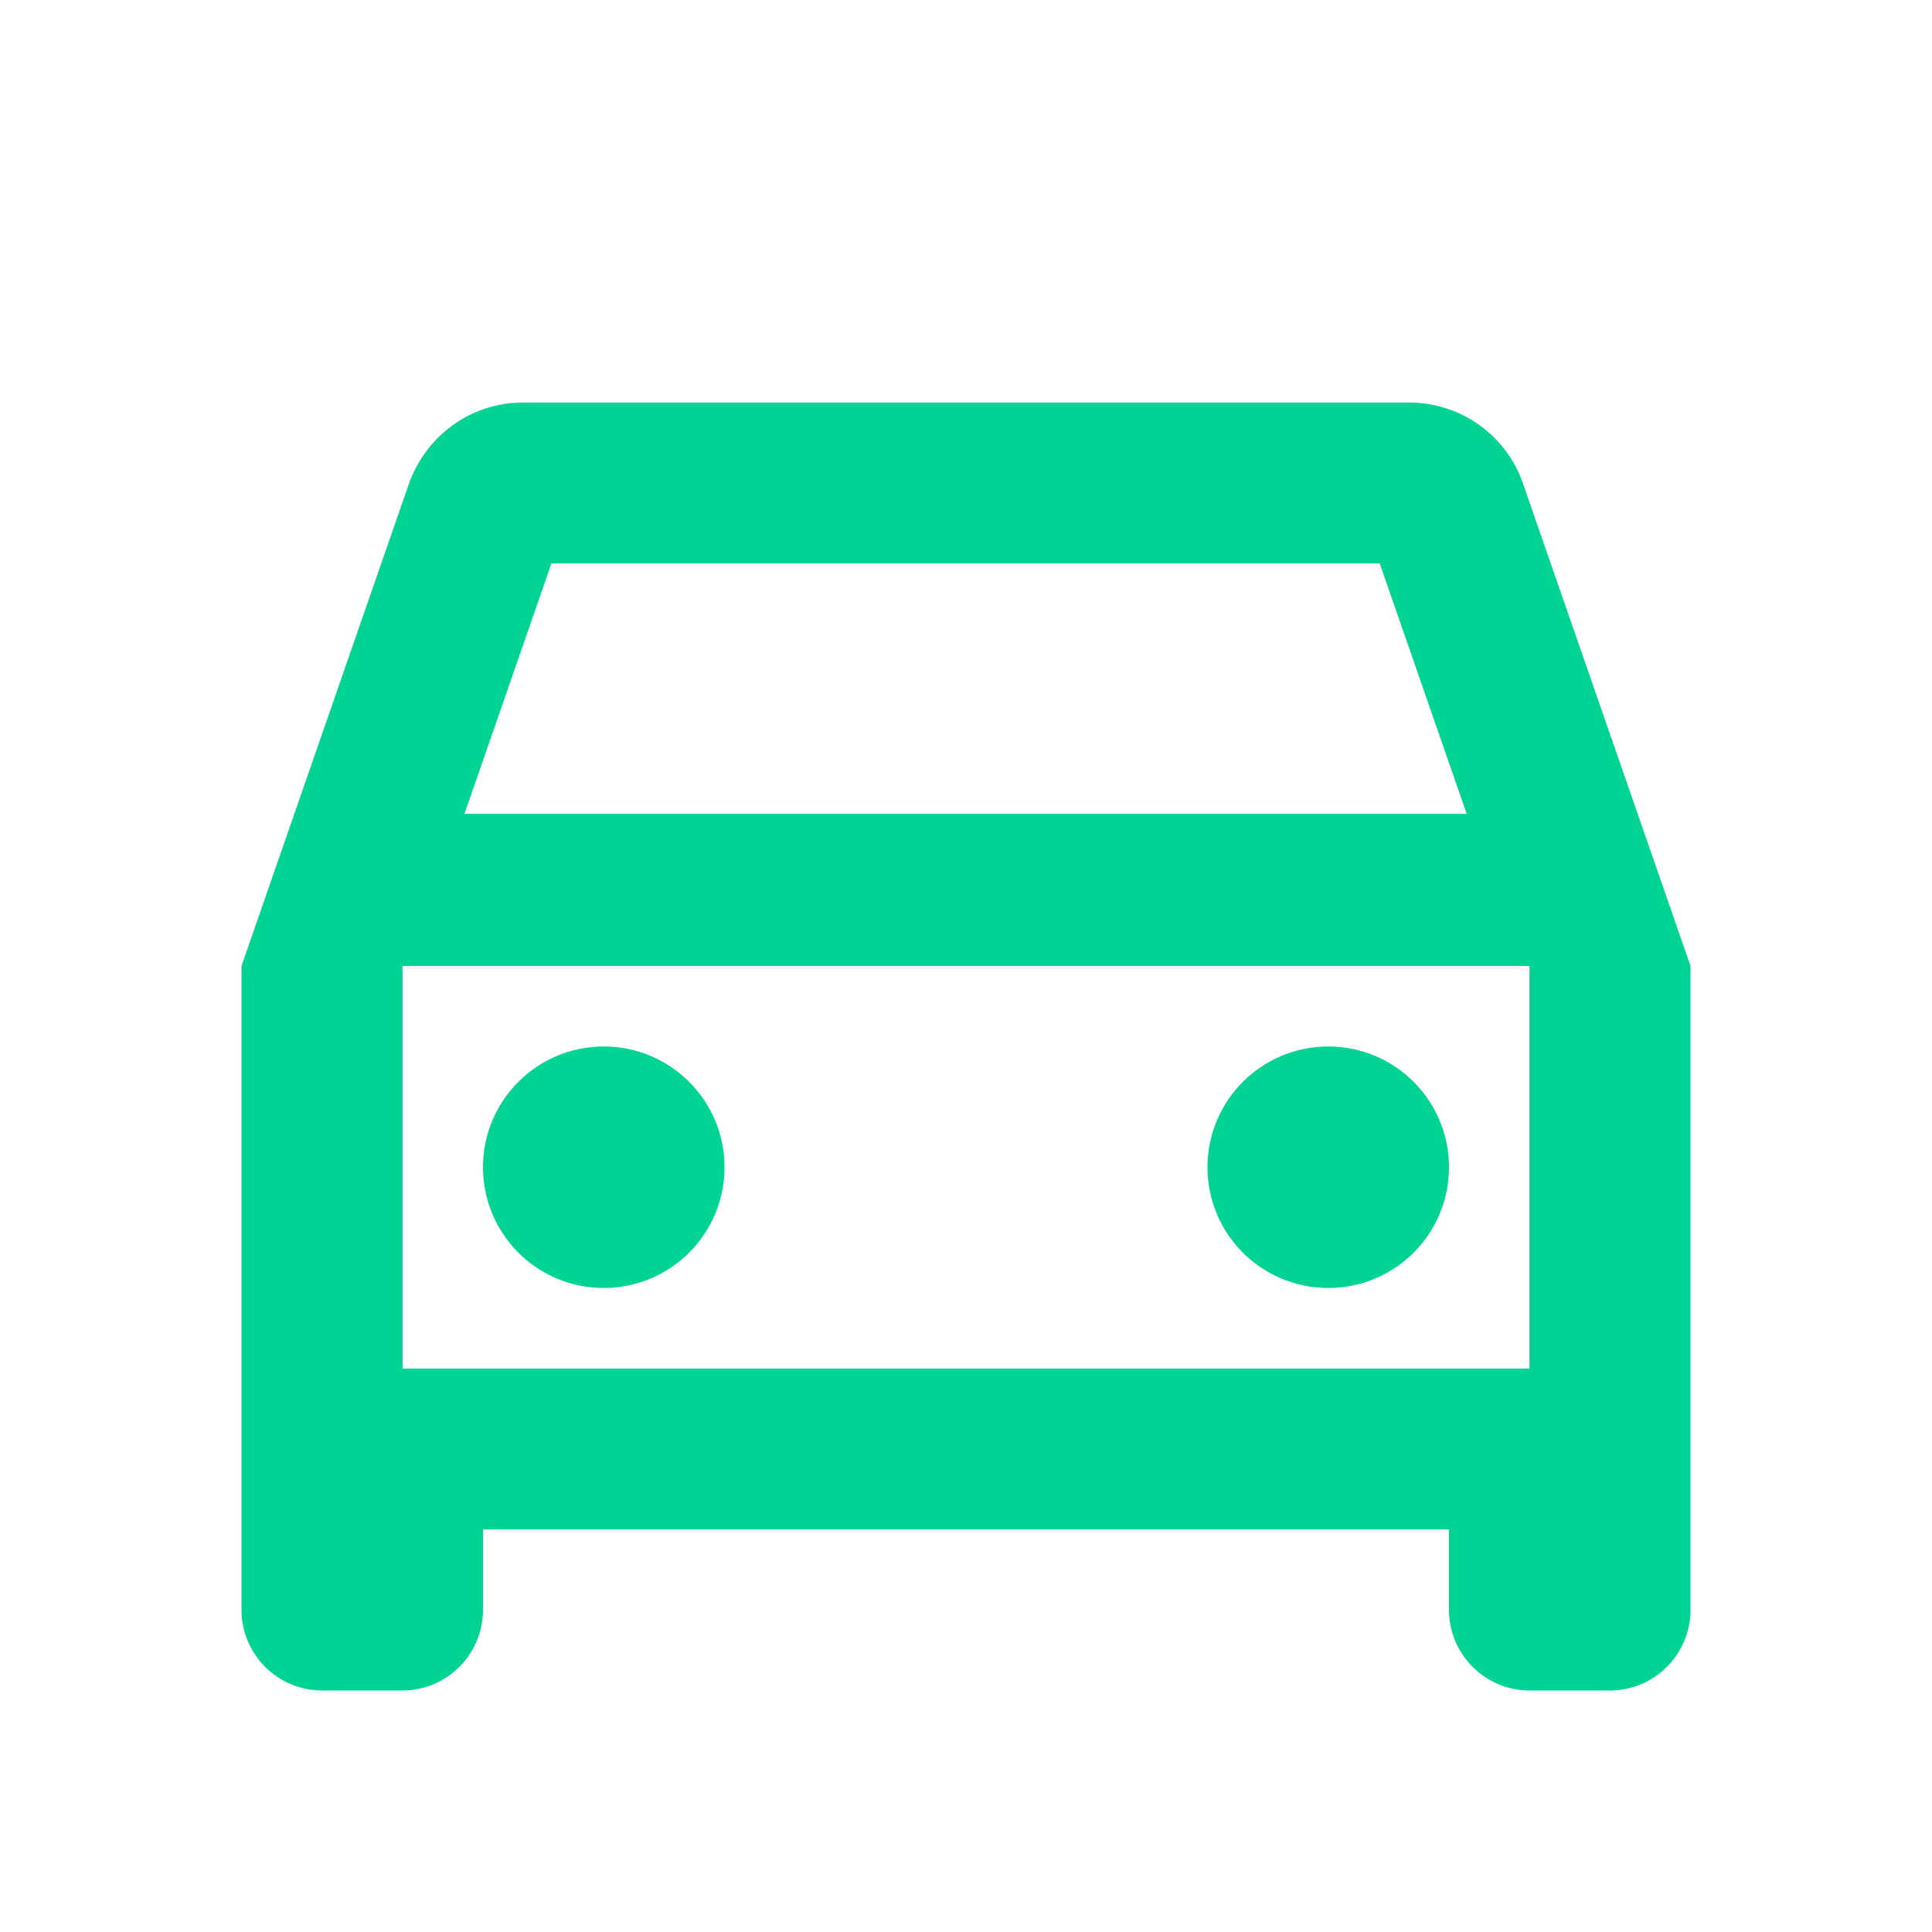 <svg width="32" height="32" viewBox="0 0 32 32" fill="none" xmlns="http://www.w3.org/2000/svg">
<g clip-path="url(#clip0_935_3836)">
<path d="M25.227 8.013C24.96 7.227 24.213 6.667 23.333 6.667H8.667C7.787 6.667 7.053 7.227 6.773 8.013L4 16V26.667C4 27.4 4.6 28 5.333 28H6.667C7.4 28 8 27.4 8 26.667V25.333H24V26.667C24 27.4 24.6 28 25.333 28H26.667C27.4 28 28 27.4 28 26.667V16L25.227 8.013ZM9.133 9.333H22.853L24.293 13.48H7.693L9.133 9.333ZM25.333 22.667H6.667V16H25.333V22.667Z" fill="#00D393"/>
<path d="M10 21.333C11.105 21.333 12 20.438 12 19.333C12 18.229 11.105 17.333 10 17.333C8.895 17.333 8 18.229 8 19.333C8 20.438 8.895 21.333 10 21.333Z" fill="#00D393"/>
<path d="M22 21.333C23.105 21.333 24 20.438 24 19.333C24 18.229 23.105 17.333 22 17.333C20.895 17.333 20 18.229 20 19.333C20 20.438 20.895 21.333 22 21.333Z" fill="#00D393"/>
</g>
<defs>
<clipPath id="clip0_935_3836">
<rect width="32" height="32" fill="white"/>
</clipPath>
</defs>
</svg>
